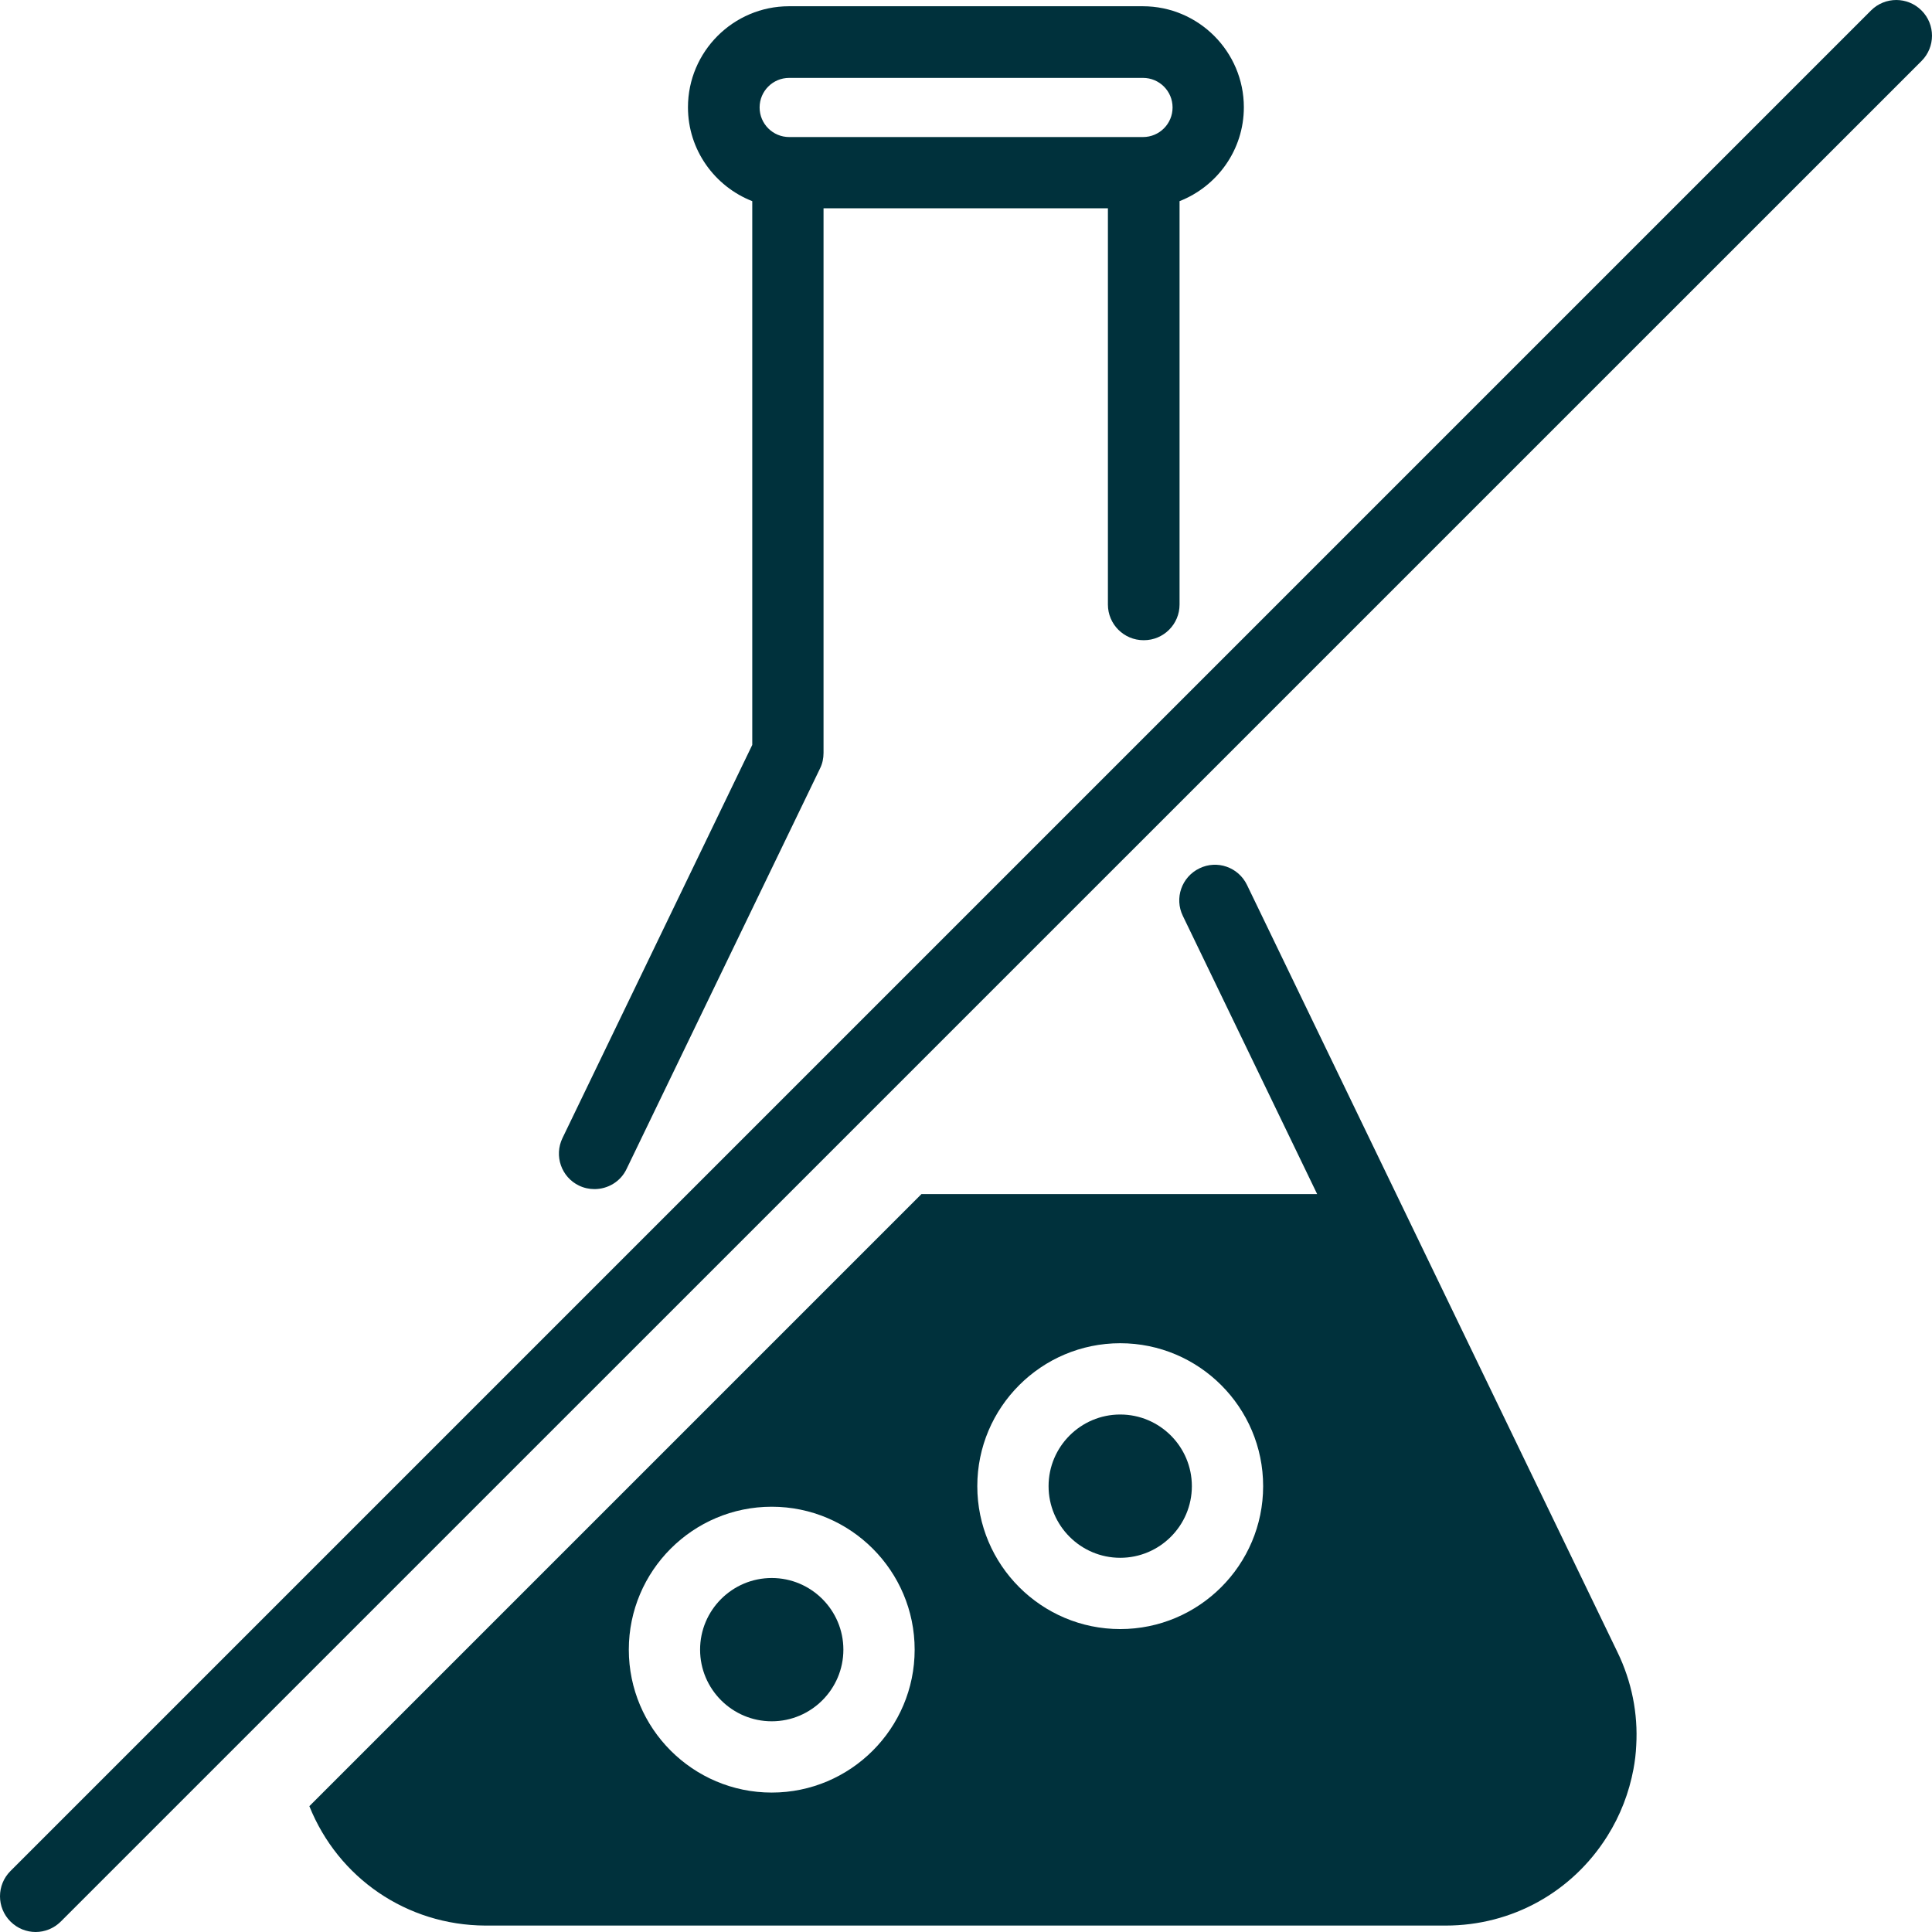 <svg viewBox="0 0 105.17 105.17" xmlns="http://www.w3.org/2000/svg" data-name="Layer 1" id="Layer_1">
  <defs>
    <style>
      .cls-1 {
        fill: #00313c;
      }
    </style>
  </defs>
  <path d="M16.84,98.32c1.57,3.91,5.3,6.48,9.58,6.5.01,0,.03,0,.04,0h52.24c3.6,0,6.88-1.82,8.79-4.86.72-1.14,1.19-2.38,1.43-3.66.08-.43.13-.85.15-1.29.1-1.72-.24-3.47-1.03-5.09l-20.16-41.75c-.47-.97-1.63-1.37-2.59-.9-.97.47-1.37,1.63-.9,2.59l7.31,15.14h-21.54l-33.32,33.32ZM42.01,82.02c4.29,0,7.78,3.49,7.78,7.78s-3.49,7.78-7.78,7.78-7.78-3.49-7.78-7.78,3.49-7.78,7.78-7.78ZM60.98,73.12c4.29,0,7.78,3.49,7.78,7.78s-3.49,7.78-7.78,7.78-7.78-3.49-7.78-7.78,3.49-7.78,7.78-7.78Z" class="cls-1"></path>
  <path d="M60.98,84.8c2.15,0,3.9-1.75,3.9-3.9s-1.75-3.9-3.9-3.9-3.9,1.75-3.9,3.9,1.75,3.9,3.9,3.9Z" class="cls-1"></path>
  <path d="M42.01,93.7c2.15,0,3.9-1.75,3.9-3.9s-1.75-3.9-3.9-3.9-3.9,1.75-3.9,3.9,1.75,3.9,3.9,3.9Z" class="cls-1"></path>
  <path d="M62.27,34.85c1.07,0,1.94-.87,1.94-1.94V10.95c2.04-.8,3.5-2.78,3.5-5.11,0-3.03-2.47-5.5-5.5-5.5h-19.26c-3.03,0-5.5,2.47-5.5,5.5,0,2.33,1.46,4.31,3.5,5.11v29.6l-10.33,21.4c-.47.97-.06,2.13.9,2.59.27.13.56.19.84.19.72,0,1.42-.4,1.75-1.1l10.53-21.8c.13-.26.19-.55.19-.85V11.34h15.48v21.57c0,1.07.87,1.94,1.94,1.94ZM42.96,7.46c-.89,0-1.61-.72-1.61-1.61s.72-1.61,1.61-1.61h19.26c.89,0,1.61.72,1.61,1.61s-.72,1.61-1.61,1.61h-19.26Z" class="cls-1"></path>
  <path d="M104.6.57c-.76-.76-1.99-.76-2.75,0L.57,101.85c-.76.76-.76,1.99,0,2.75.38.38.88.57,1.37.57s.99-.19,1.37-.57L104.6,3.32c.76-.76.76-1.99,0-2.75Z" class="cls-1"></path>
</svg>